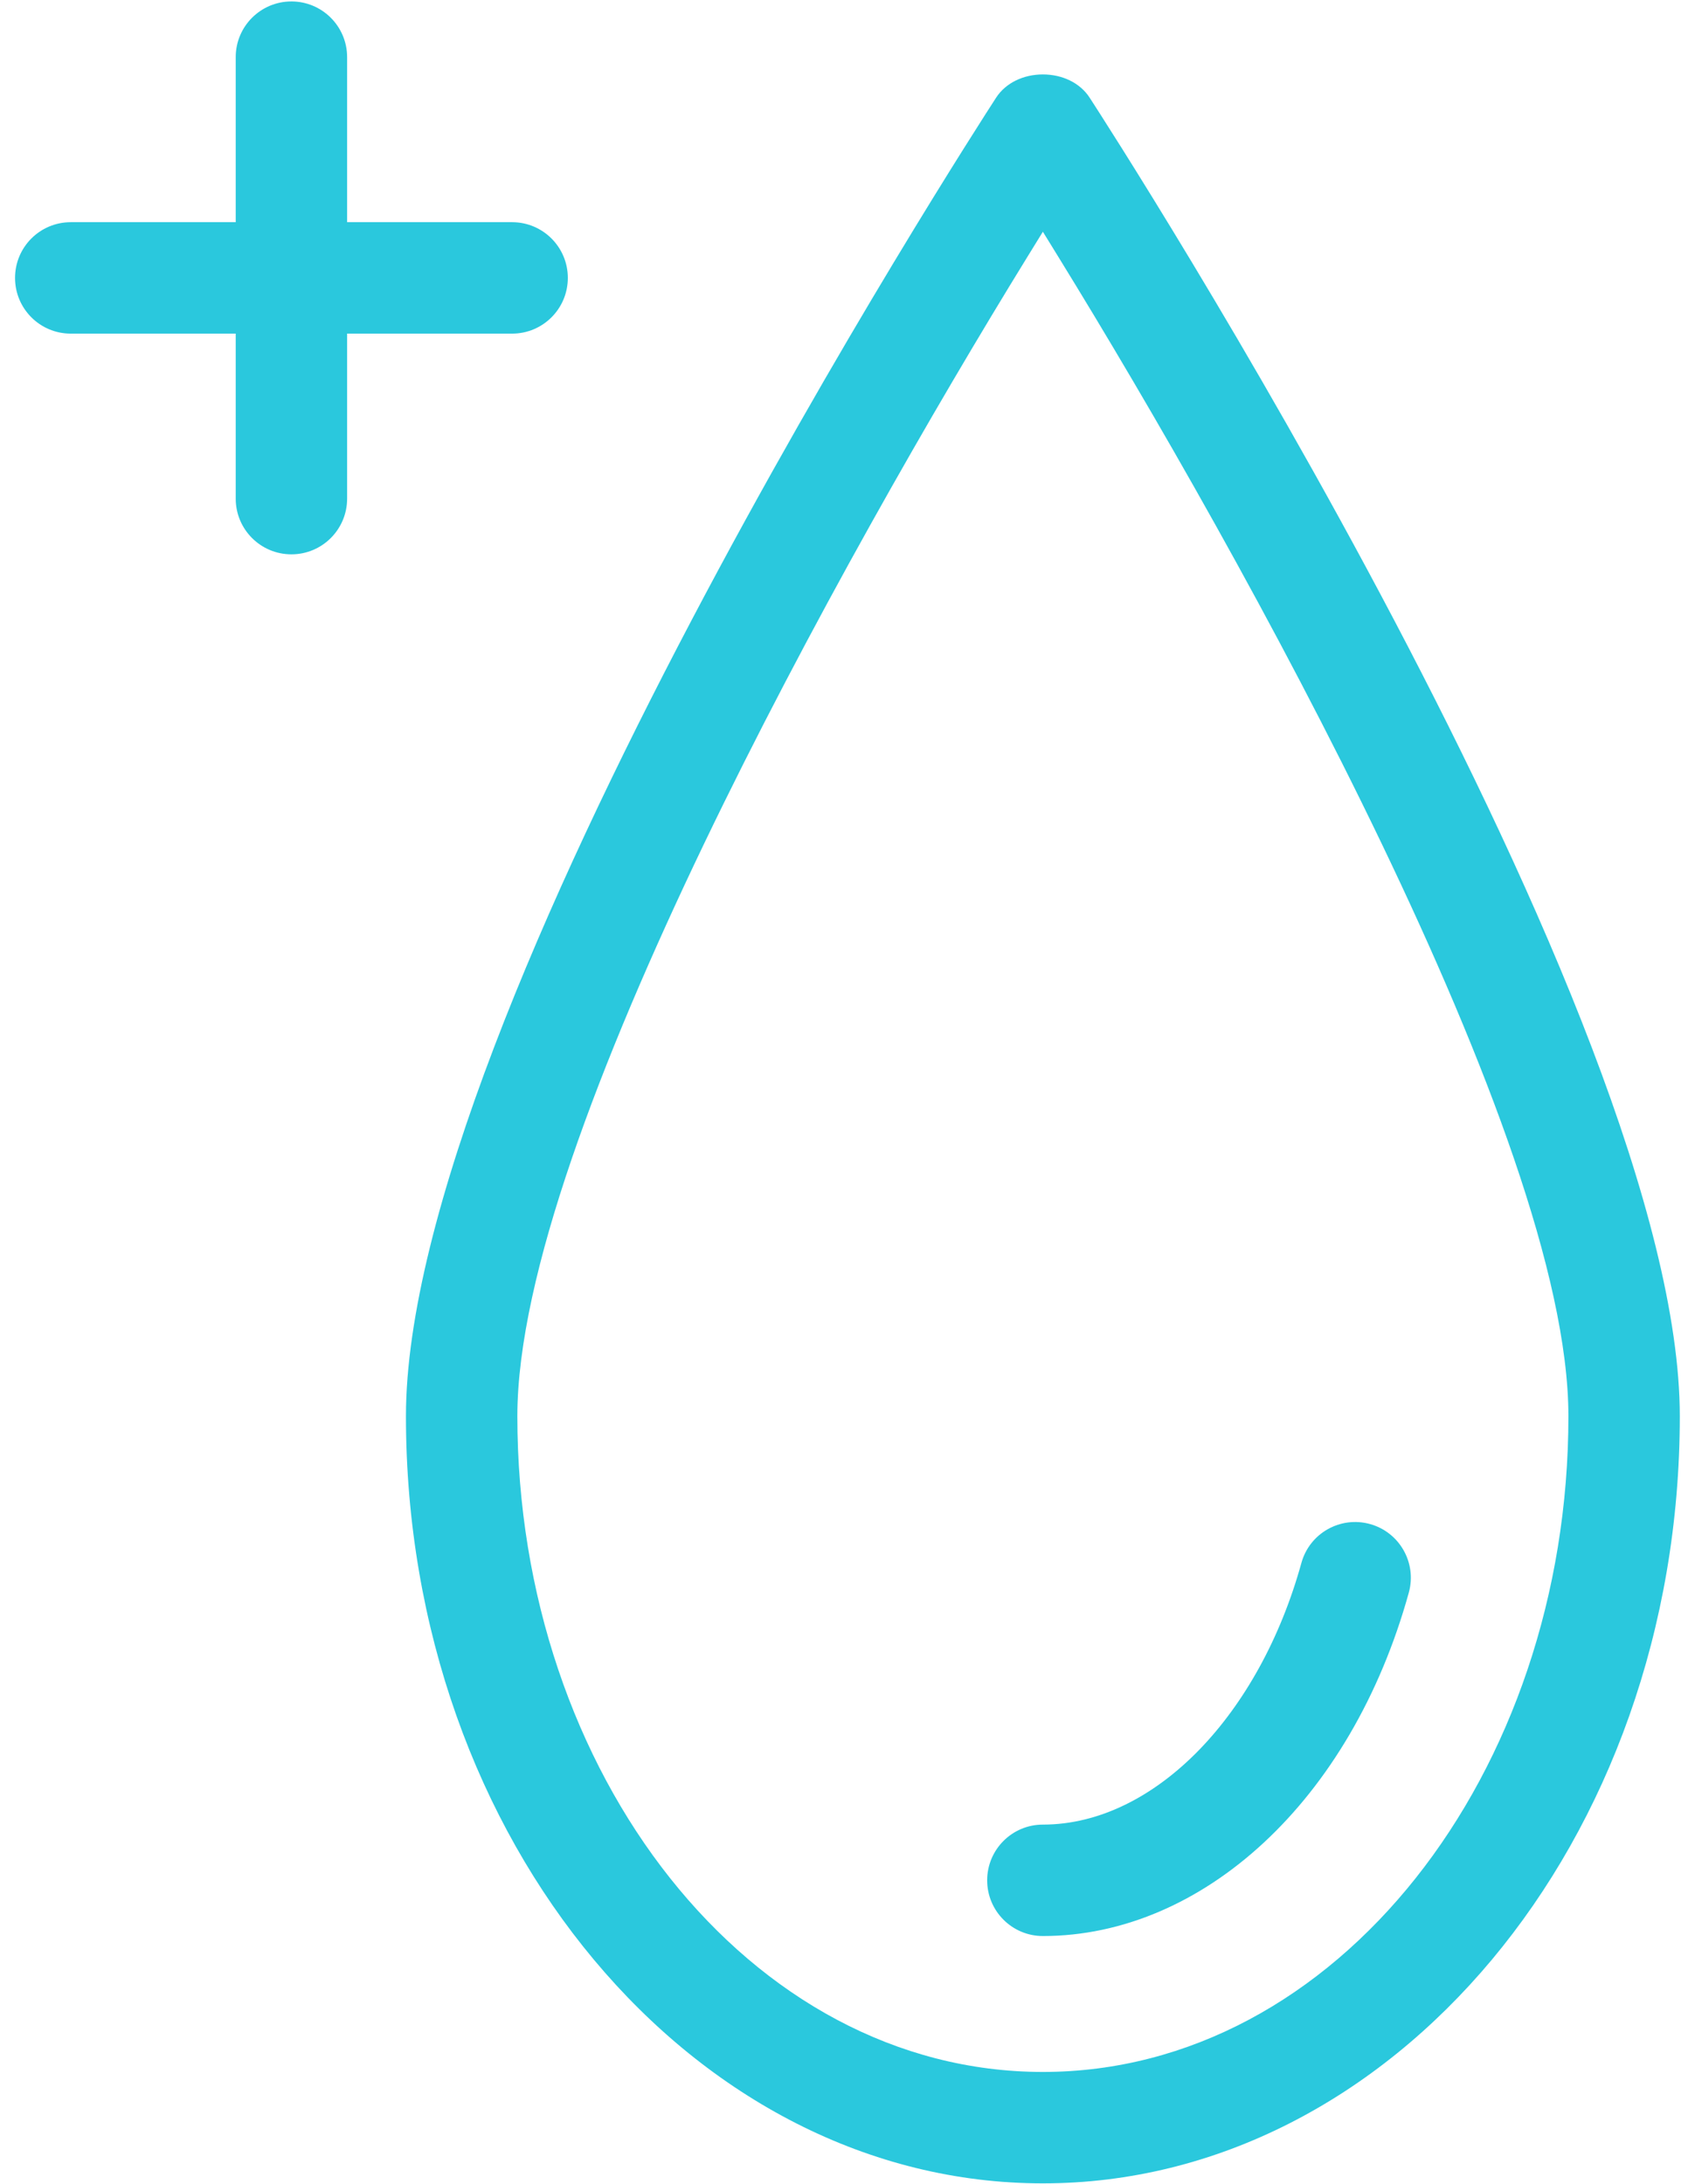 <svg xmlns="http://www.w3.org/2000/svg" fill="none" viewBox="0 0 92 119" height="119" width="92">
<path fill="#2AC8DD" d="M12.847 3.115C12.847 1.438 14.206 0.079 15.883 0.079C17.56 0.079 18.919 1.438 18.919 3.115V12.108H27.912C29.589 12.108 30.948 13.467 30.948 15.144C30.948 16.821 29.589 18.18 27.912 18.18H18.919V27.171C18.919 28.849 17.56 30.207 15.883 30.207C14.206 30.207 12.847 28.849 12.847 27.171V18.18H3.856C2.178 18.18 0.82 16.821 0.82 15.144C0.82 13.467 2.178 12.108 3.856 12.108H12.847V3.115ZM54.293 5.318C54.818 4.511 55.788 4.056 56.839 4.056C57.891 4.056 58.861 4.511 59.386 5.319C60.044 6.333 68.105 18.813 75.999 33.82C79.948 41.327 83.845 49.449 86.753 57.074C89.671 64.723 91.553 71.774 91.553 77.171C91.553 100.401 75.817 118.977 56.839 118.977C37.862 118.977 22.125 100.401 22.125 77.171C22.125 71.774 24.008 64.723 26.925 57.074C29.833 49.449 33.731 41.327 37.68 33.82C45.576 18.808 53.64 6.325 54.293 5.318ZM57.697 14.021L56.839 12.628L55.981 14.021C50.968 22.159 44.041 34.171 38.362 46C35.523 51.914 32.989 57.799 31.162 63.141C29.342 68.464 28.197 73.327 28.197 77.171C28.197 96.649 40.843 112.905 56.839 112.905C72.836 112.905 85.482 96.649 85.482 77.171C85.482 73.325 84.336 68.461 82.516 63.137C80.69 57.794 78.155 51.91 75.316 45.996C69.638 34.167 62.71 22.157 57.697 14.021ZM70.931 85.163C71.379 83.548 73.051 82.602 74.668 83.049C76.283 83.496 77.23 85.167 76.784 86.784C73.635 98.154 65.519 105.499 56.839 105.499C55.162 105.499 53.803 104.139 53.803 102.463C53.803 100.787 55.162 99.427 56.839 99.427C59.948 99.427 62.923 97.864 65.367 95.345C67.815 92.821 69.791 89.283 70.931 85.163Z" clip-rule="evenodd" fill-rule="evenodd"></path>
</svg>
